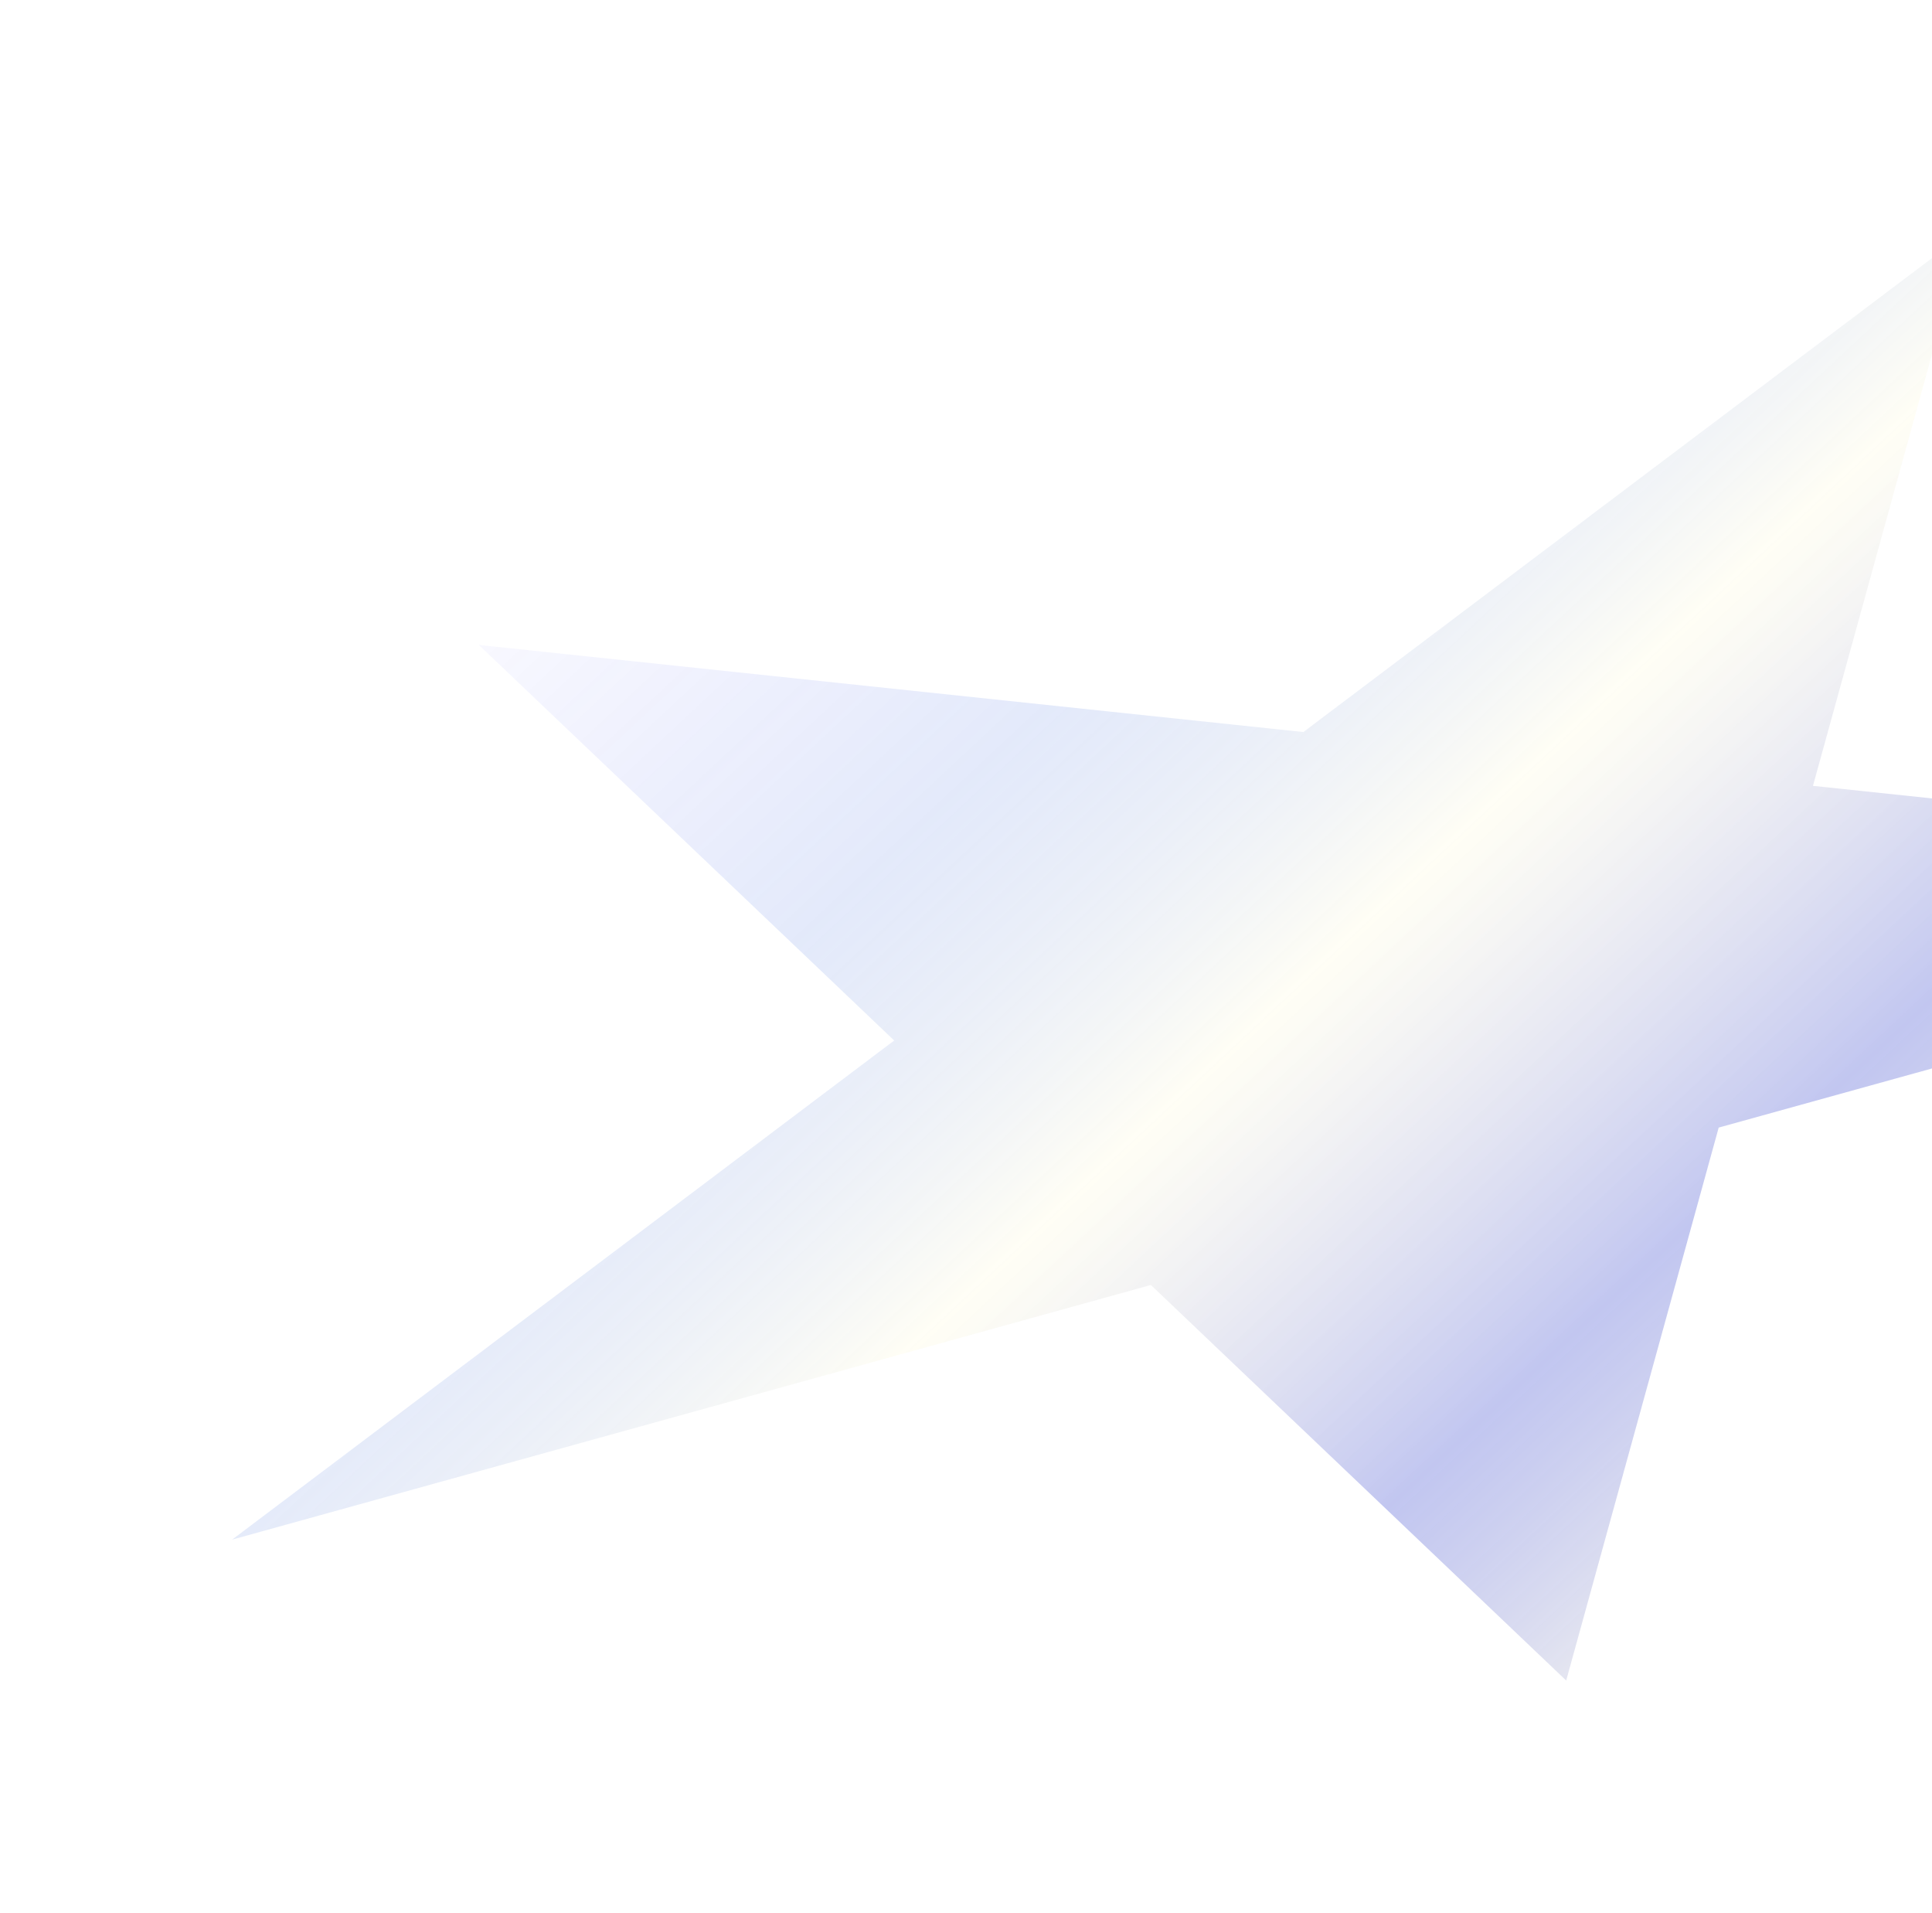<?xml version="1.0" encoding="UTF-8"?> <svg xmlns="http://www.w3.org/2000/svg" width="589" height="583" viewBox="0 0 589 583" fill="none"> <g filter="url(#filter0_f_238_3)"> <path d="M477.478 512.247L350.862 391.679L70.763 469.303L272.608 317.163L145.992 196.595L397.356 223.136L599.201 70.996L552.707 239.539L804.071 266.08L523.972 343.704L477.478 512.247Z" fill="url(#paint0_linear_238_3)" fill-opacity="0.4"></path> </g> <defs> <filter id="filter0_f_238_3" x="0.763" y="0.996" width="873.308" height="581.252" filterUnits="userSpaceOnUse" color-interpolation-filters="sRGB"> <feFlood flood-opacity="0" result="BackgroundImageFix"></feFlood> <feBlend mode="normal" in="SourceGraphic" in2="BackgroundImageFix" result="shape"></feBlend> <feGaussianBlur stdDeviation="35" result="effect1_foregroundBlur_238_3"></feGaussianBlur> </filter> <linearGradient id="paint0_linear_238_3" x1="766.613" y1="327.235" x2="383.181" y2="-83.356" gradientUnits="userSpaceOnUse"> <stop stop-color="#FFFBD5"></stop> <stop offset="0.031" stop-color="#FFFBDA" stop-opacity="0.969"></stop> <stop offset="0.245" stop-color="#3443CE" stop-opacity="0.755"></stop> <stop offset="0.484" stop-color="#FFFACF" stop-opacity="0.516"></stop> <stop offset="0.688" stop-color="#2054DA" stop-opacity="0.312"></stop> <stop offset="1" stop-color="#1712FD" stop-opacity="0"></stop> </linearGradient> </defs> </svg> 
